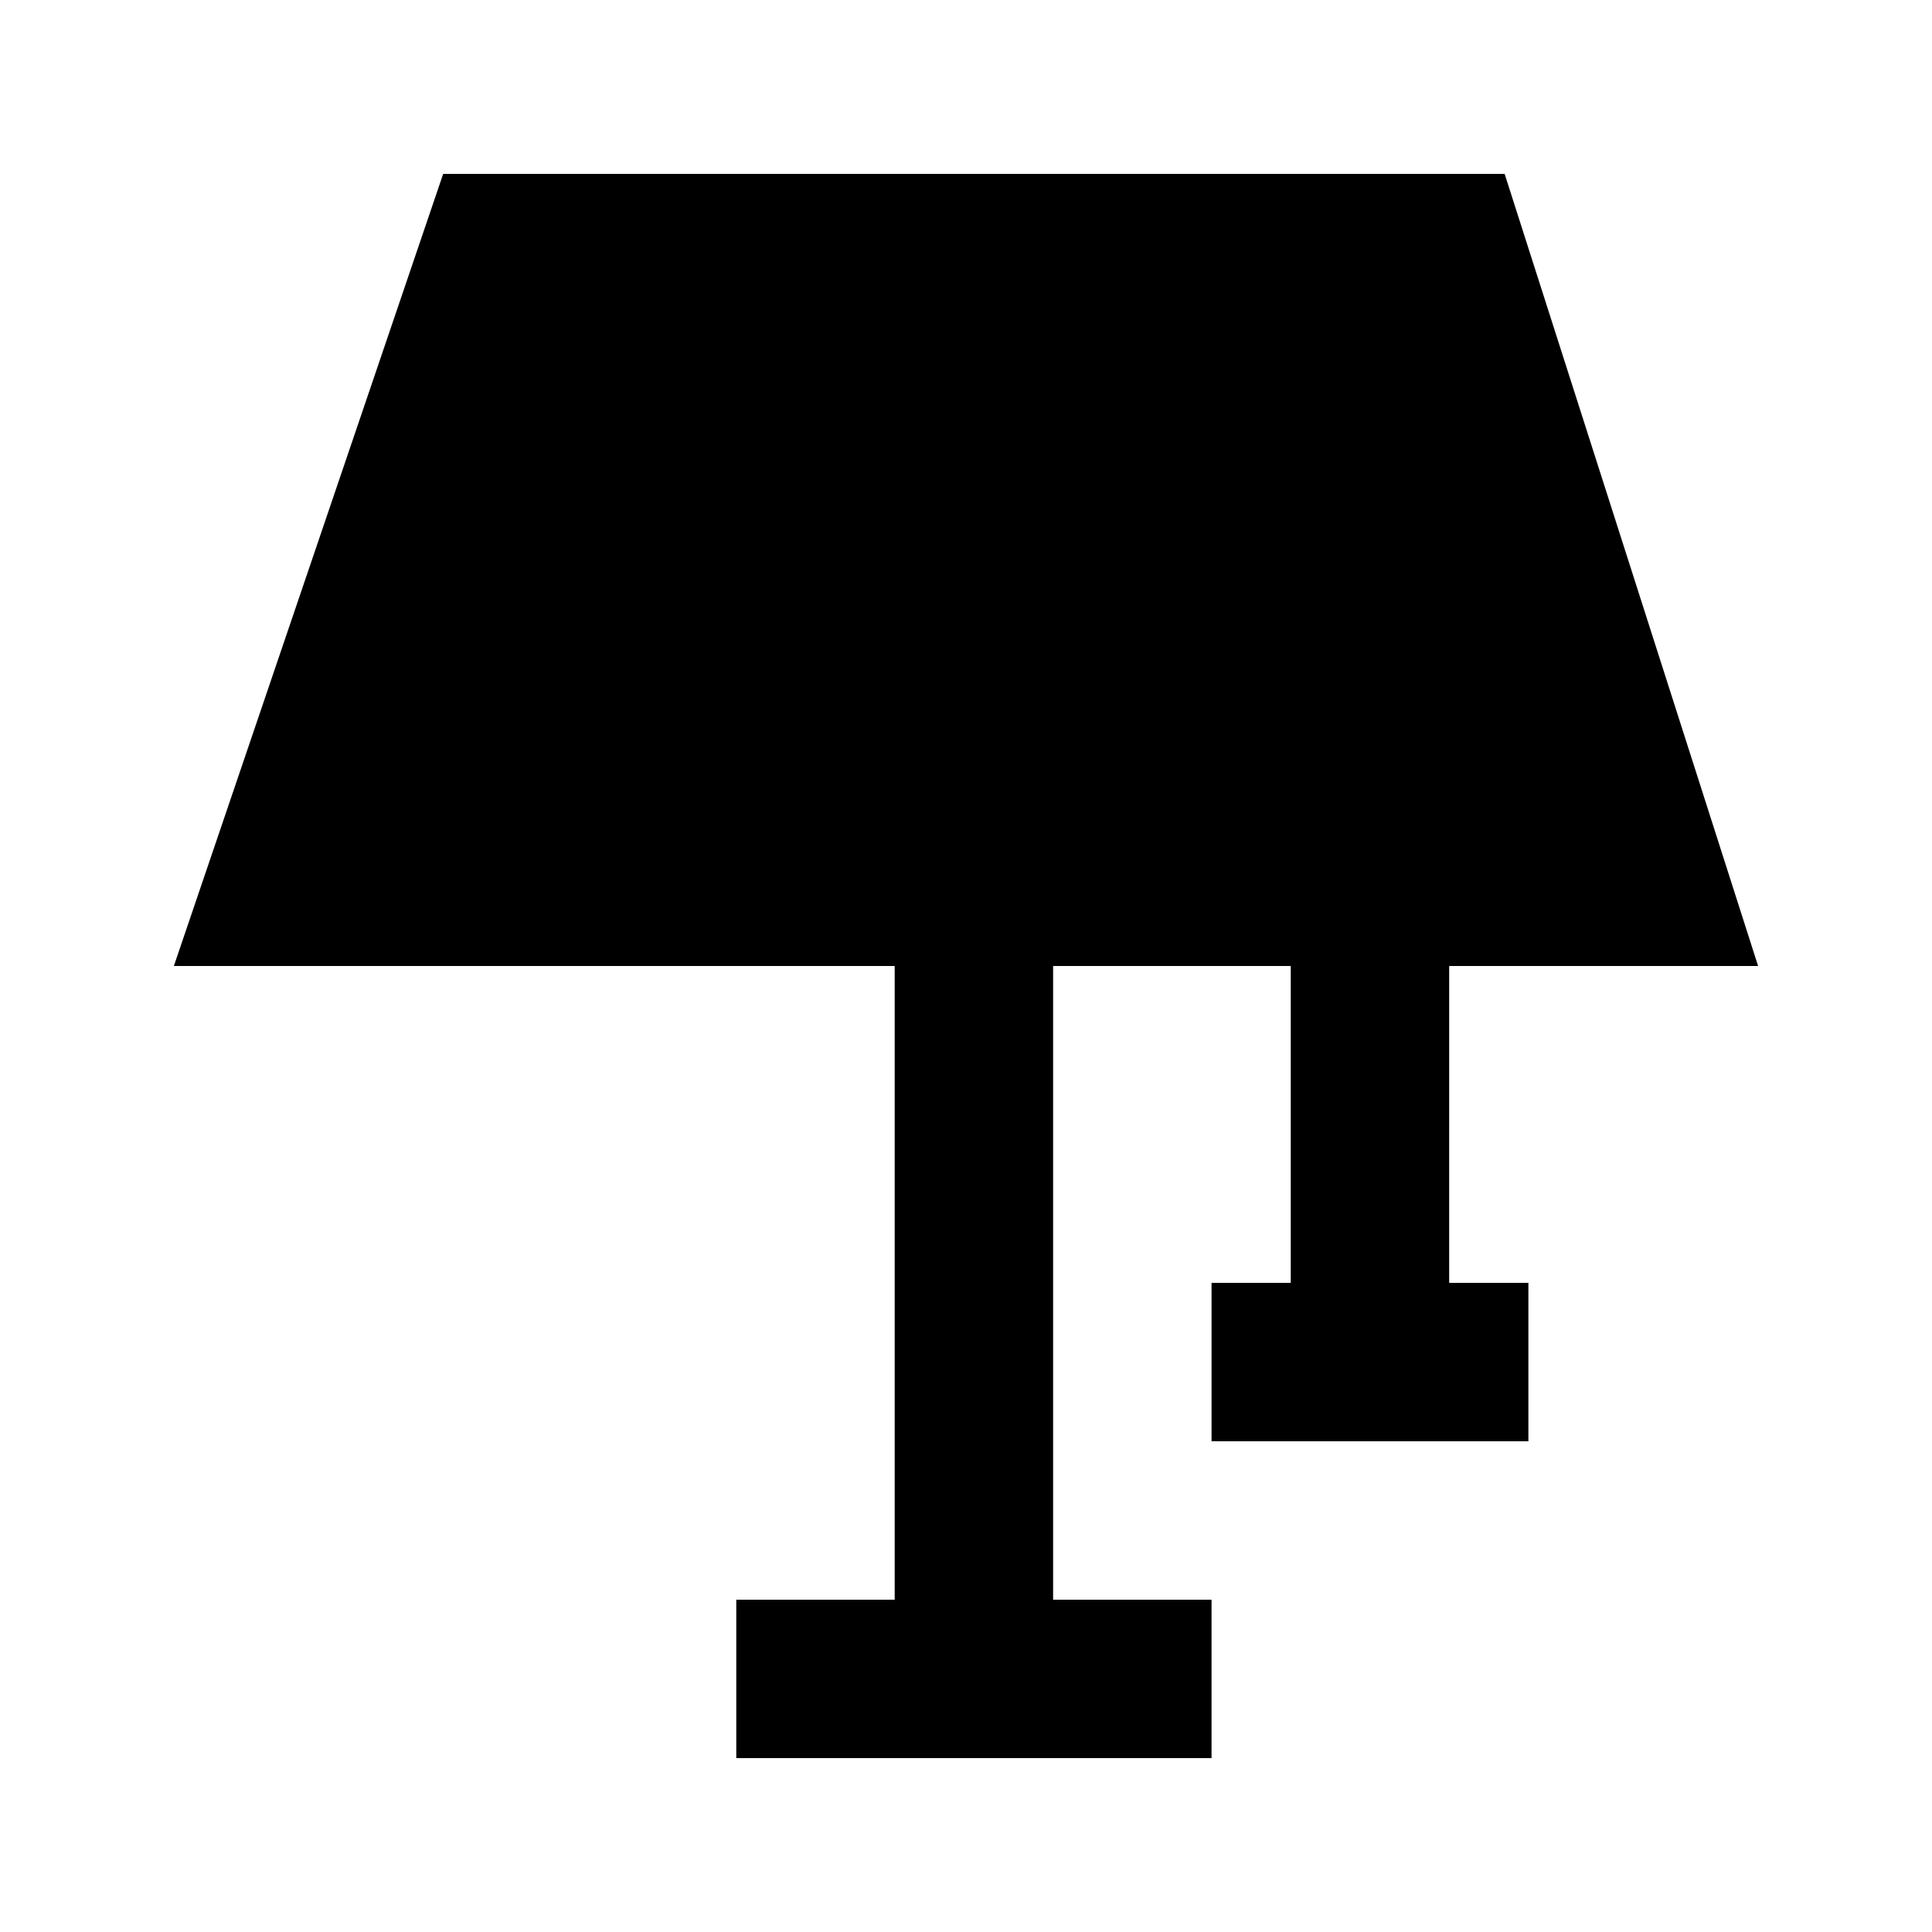 <?xml version="1.0" encoding="UTF-8"?>
<!-- Uploaded to: ICON Repo, www.svgrepo.com, Generator: ICON Repo Mixer Tools -->
<svg fill="#000000" width="800px" height="800px" version="1.1" viewBox="144 144 512 512" xmlns="http://www.w3.org/2000/svg">
 <path d="m528.05 400h81.867l-67.172-209.92h-281.3l-71.371 209.92h191.03v167.93h-41.984v41.984h125.95v-41.984h-41.984v-167.93h62.977v83.965h-20.992v41.984h83.969v-41.984h-20.992z"/>
</svg>